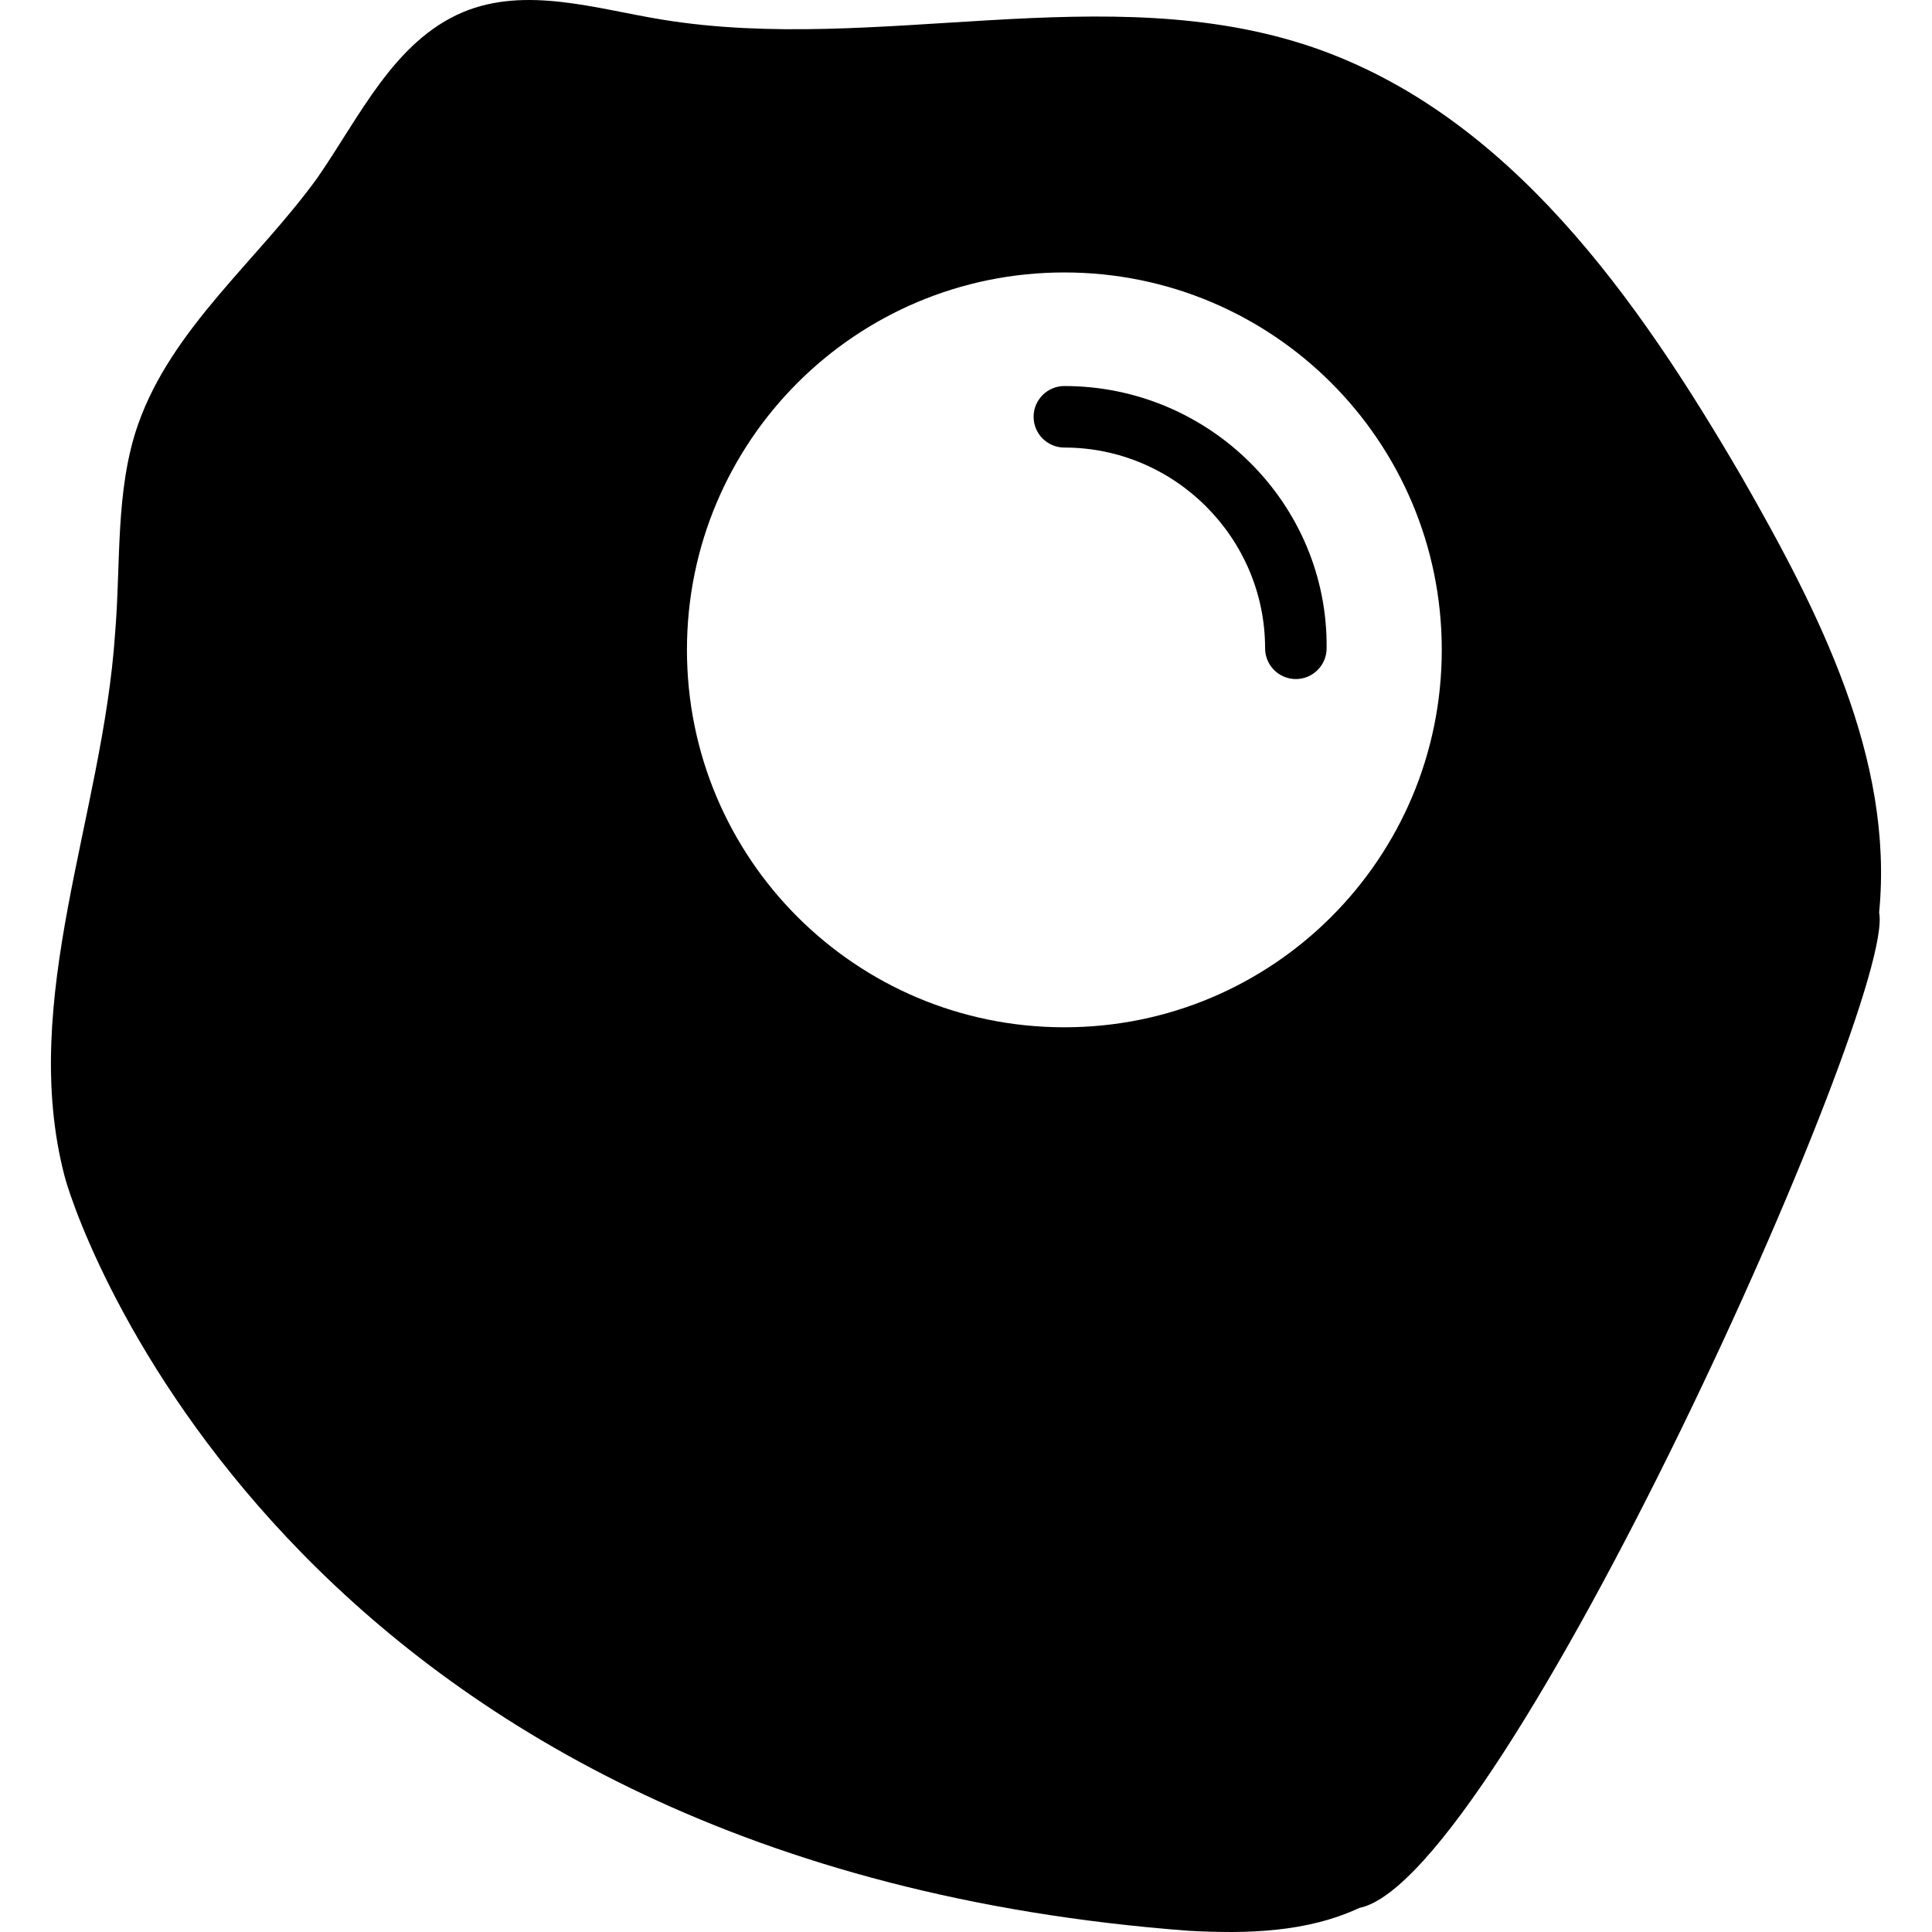 <?xml version="1.0" encoding="iso-8859-1"?>
<!-- Uploaded to: SVG Repo, www.svgrepo.com, Generator: SVG Repo Mixer Tools -->
<svg fill="#000000" height="800px" width="800px" version="1.1" id="Capa_1" xmlns="http://www.w3.org/2000/svg" xmlns:xlink="http://www.w3.org/1999/xlink" 
	 viewBox="0 0 489.891 489.891" xml:space="preserve">
<g>
	<g>
		<g>
			<path d="M441.786,121.186c-26.5-45.5-59.1-92.1-108.9-109.2c-52.5-17.9-110.4,1.9-164.9-7c-16.7-2.7-34.6-8.6-50.6-1.9
				c-17.5,7.4-26.1,26.4-36.9,42c-15.2,21-36.9,38.1-45.5,62.6c-5.8,16.7-4.3,35-5.8,52.9c-3.1,46.3-24.5,92.9-12.8,137.7
				c4.7,17.5,61.7,174.5,285.1,191.3c14.8,0.8,29.9,0.4,43.2-5.8c36.3-7.3,136.3-230,131.8-252.4
				C480.286,192.385,461.186,155.085,441.786,121.186z M269.886,260.486c-52.9,0-95.7-42.8-95.7-95.7s42.8-95.7,95.7-95.7
				s95.7,42.8,95.7,95.7S322.786,260.486,269.886,260.486z"/>
			<path d="M269.886,97.885c-4.3,0-7.8,3.5-7.8,7.8s3.5,7.8,7.8,7.8c28,0,50.9,22.9,50.9,50.9c0,4.3,3.5,7.8,7.8,7.8
				s7.8-3.5,7.8-7.8C336.786,127.885,306.786,97.885,269.886,97.885z"/>
		</g>
	</g>
</g>
</svg>